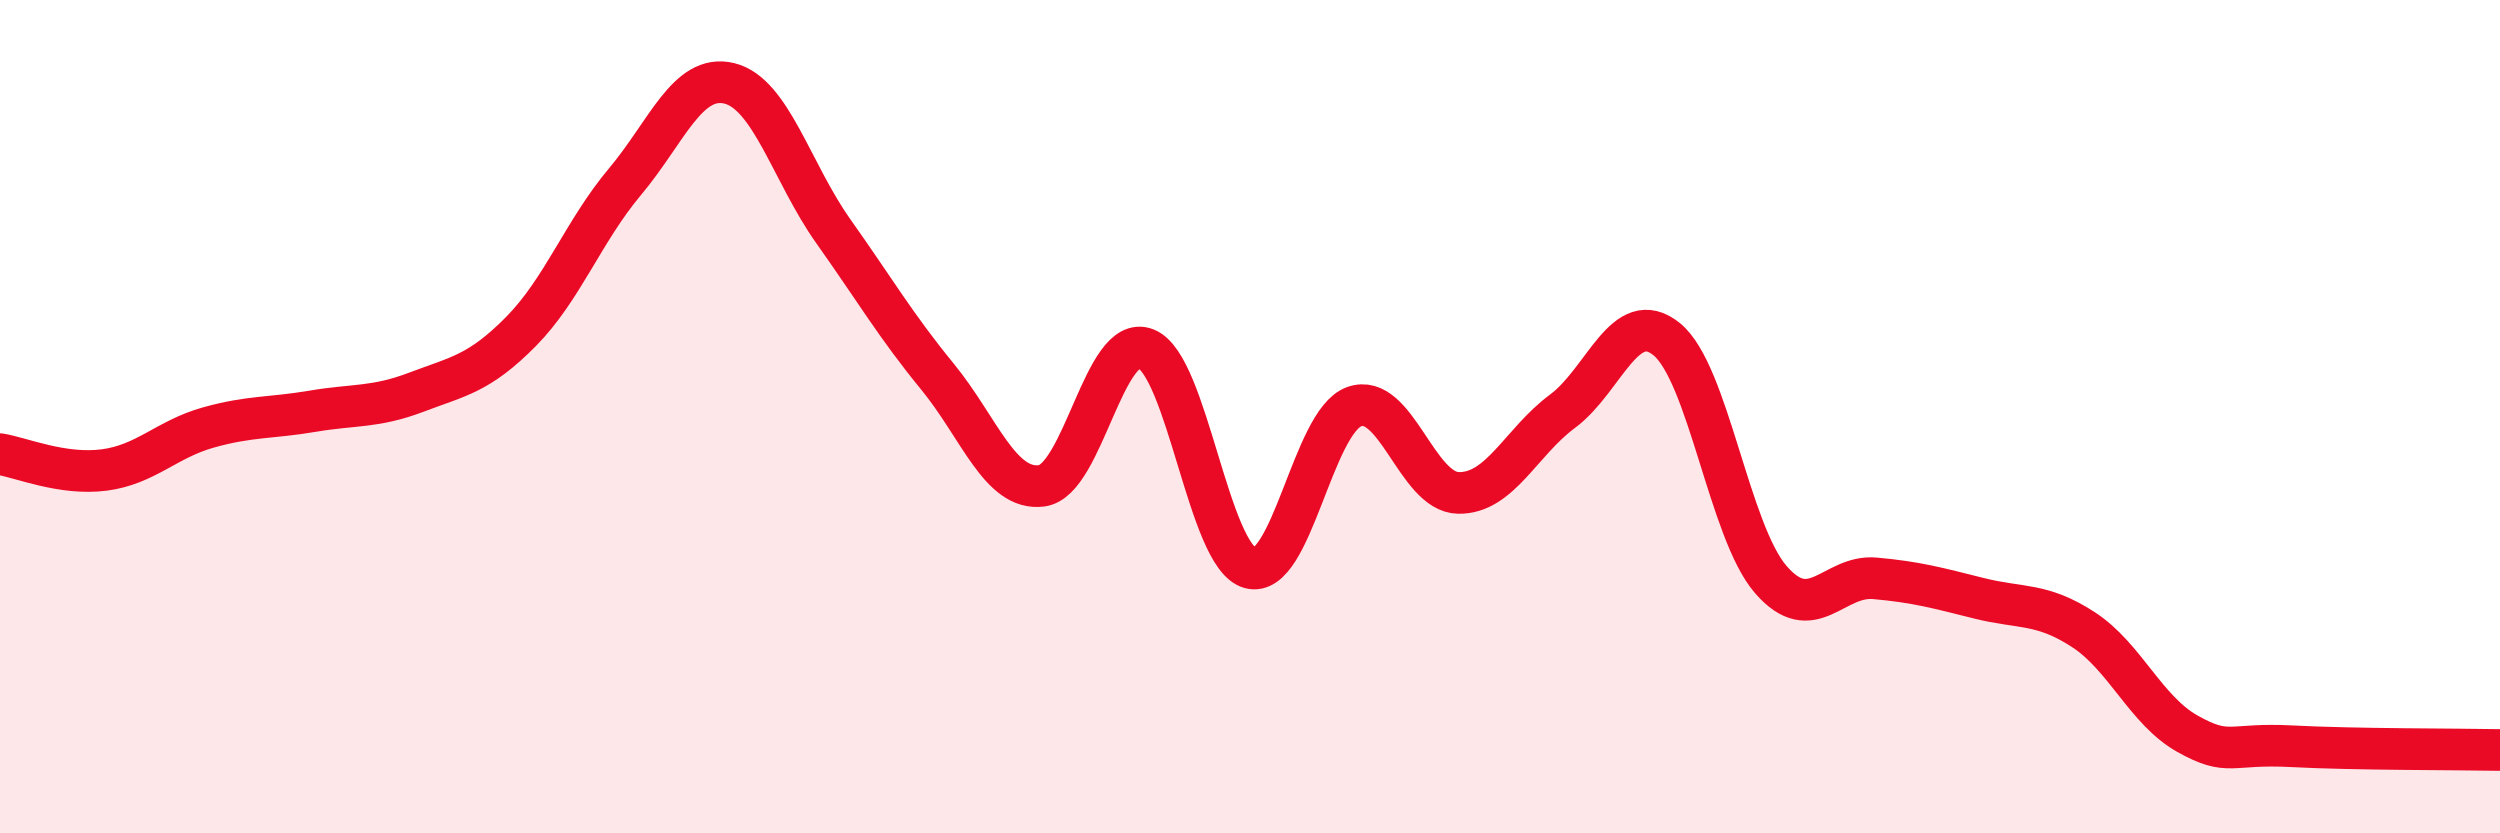 
    <svg width="60" height="20" viewBox="0 0 60 20" xmlns="http://www.w3.org/2000/svg">
      <path
        d="M 0,10.9 C 0.5,10.98 1.5,11.41 2.5,11.28 C 3.5,11.15 4,10.54 5,10.26 C 6,9.98 6.5,10.04 7.5,9.87 C 8.5,9.7 9,9.79 10,9.41 C 11,9.03 11.5,8.97 12.5,7.96 C 13.5,6.95 14,5.55 15,4.36 C 16,3.17 16.5,1.76 17.5,2 C 18.5,2.24 19,4.14 20,5.55 C 21,6.96 21.5,7.82 22.5,9.04 C 23.5,10.26 24,11.79 25,11.66 C 26,11.53 26.5,7.98 27.5,8.37 C 28.5,8.76 29,13.35 30,13.63 C 31,13.91 31.5,10.12 32.5,9.76 C 33.5,9.4 34,11.81 35,11.83 C 36,11.85 36.5,10.61 37.5,9.87 C 38.5,9.13 39,7.33 40,8.14 C 41,8.95 41.5,12.76 42.5,13.91 C 43.5,15.06 44,13.79 45,13.88 C 46,13.97 46.5,14.11 47.5,14.36 C 48.5,14.61 49,14.46 50,15.11 C 51,15.76 51.5,17.05 52.5,17.61 C 53.5,18.17 53.5,17.83 55,17.91 C 56.5,17.99 59,17.98 60,18L60 20L0 20Z"
        fill="#EB0A25"
        opacity="0.1"
        stroke-linecap="round"
        stroke-linejoin="round"
      />
      <path
        d="M 0,10.9 C 0.5,10.98 1.5,11.41 2.5,11.28 C 3.5,11.15 4,10.54 5,10.26 C 6,9.98 6.5,10.04 7.5,9.87 C 8.5,9.7 9,9.79 10,9.41 C 11,9.03 11.5,8.97 12.5,7.96 C 13.5,6.95 14,5.55 15,4.36 C 16,3.17 16.5,1.76 17.5,2 C 18.5,2.24 19,4.14 20,5.55 C 21,6.96 21.5,7.82 22.5,9.04 C 23.5,10.26 24,11.79 25,11.66 C 26,11.53 26.5,7.98 27.5,8.37 C 28.5,8.76 29,13.35 30,13.63 C 31,13.91 31.5,10.12 32.5,9.76 C 33.5,9.4 34,11.81 35,11.83 C 36,11.85 36.5,10.61 37.5,9.87 C 38.5,9.13 39,7.33 40,8.14 C 41,8.95 41.5,12.76 42.5,13.91 C 43.5,15.06 44,13.79 45,13.88 C 46,13.97 46.5,14.11 47.5,14.36 C 48.5,14.61 49,14.46 50,15.11 C 51,15.76 51.5,17.05 52.5,17.61 C 53.5,18.17 53.5,17.83 55,17.91 C 56.5,17.99 59,17.98 60,18"
        stroke="#EB0A25"
        stroke-width="1"
        fill="none"
        stroke-linecap="round"
        stroke-linejoin="round"
      />
    </svg>
  